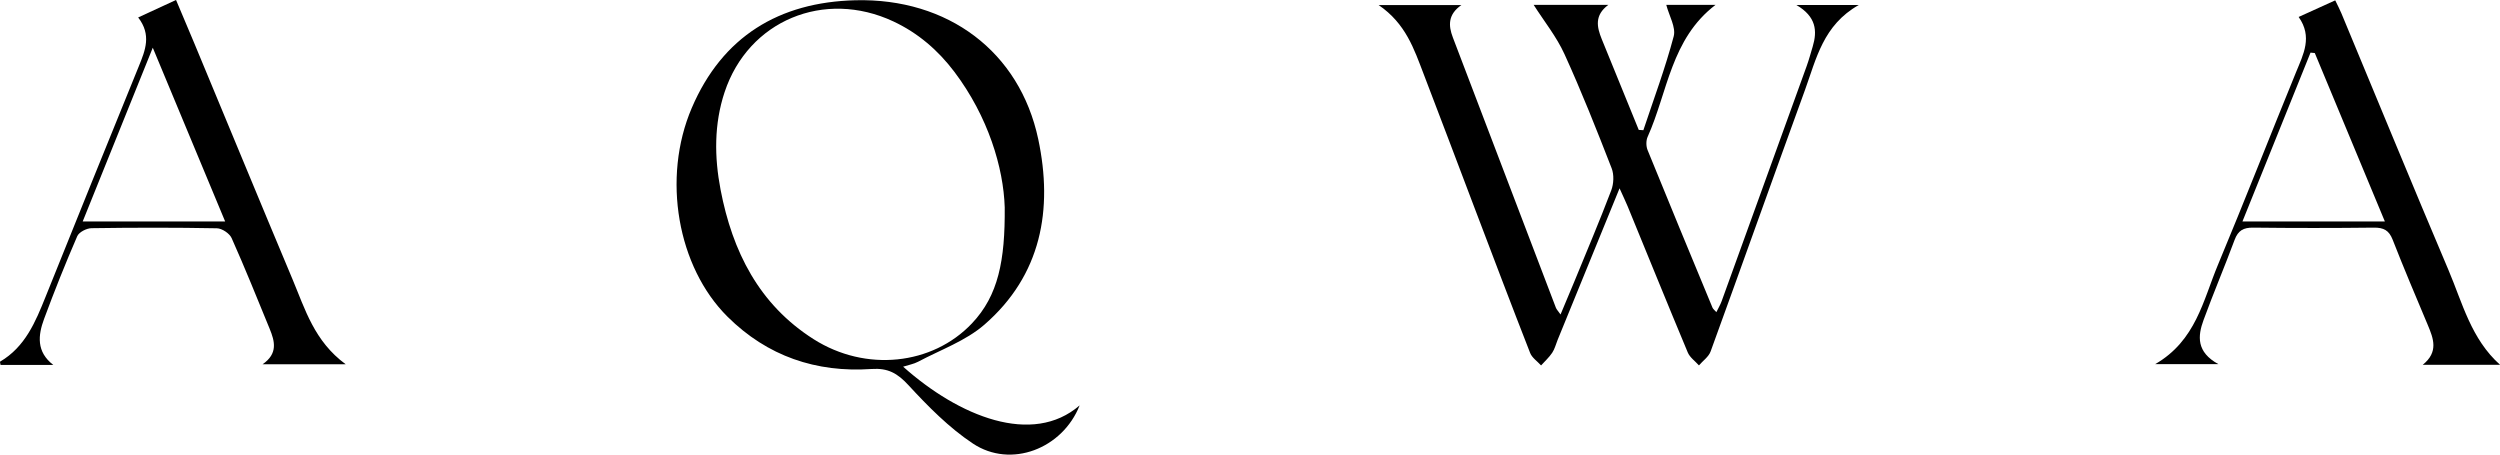 <!--?xml version="1.0" encoding="UTF-8"?-->
<svg viewBox="0 0 797.56 145.03" xmlns="http://www.w3.org/2000/svg" id="Layer_2">
  <g data-sanitized-data-name="Layer_1" data-name="Layer_1" id="Layer_1-2">
    <g id="Rq3kCK">
      <g>
        <path d="M516.67,60.09c-6.93,16.95-13.33,32.63-19.74,48.32-.57,1.38-.92,2.91-1.74,4.13-.99,1.48-2.35,2.71-3.55,4.04-1.19-1.32-2.9-2.44-3.5-4-6.06-15.49-11.94-31.04-17.85-46.58-5.38-14.14-10.69-28.31-16.13-42.43-3.03-7.87-5.65-16.03-14.35-21.96h26.42c-4.29,2.97-4.21,6.49-2.74,10.33,10.96,28.74,21.9,57.48,32.87,86.22.22.58.72,1.06,1.49,2.17,1.59-3.8,3.01-7.13,4.39-10.48,3.97-9.69,8.07-19.34,11.79-29.13.79-2.08.92-4.98.13-7.02-4.77-12.24-9.6-24.47-15.05-36.42-2.54-5.58-6.51-10.5-9.83-15.72h23.81c-4.49,3.32-3.64,7.1-2.1,10.91,3.91,9.67,7.87,19.32,11.81,28.97.49.03.98.07,1.47.1,3.31-9.96,7-19.82,9.68-29.95.76-2.88-1.46-6.54-2.37-10.04h15.72c-14.26,10.87-15.25,27.85-21.66,42.09-.54,1.19-.52,3-.03,4.22,6.82,16.79,13.77,33.53,20.71,50.28.18.43.62.75,1.24,1.45.63-1.3,1.27-2.35,1.68-3.49,9.07-25.01,18.11-50.02,27.14-75.04.73-2.03,1.29-4.12,1.91-6.18,1.52-5.07,1.12-9.58-5.21-13.29h19.93c-11.39,6.41-13.57,17.19-17.15,27.04-10.12,27.81-20.02,55.7-30.14,83.51-.62,1.7-2.46,2.96-3.72,4.43-1.21-1.36-2.89-2.53-3.56-4.12-6.48-15.49-12.79-31.06-19.17-46.6-.62-1.5-1.33-2.96-2.59-5.76Z"></path>
        <path d="M288.13,116.99c17.84,15.9,41.25,25.38,56.3,12.34-5.44,13.81-21.92,20.23-34.05,12.17-7.64-5.07-14.32-11.86-20.59-18.65-3.5-3.79-6.51-5.49-11.77-5.13-17.64,1.21-33.23-4.08-45.91-16.67-15.99-15.87-20.99-44.25-11.42-66.61C230.44,11.64,248.56.68,272.88.08c29.56-.73,52.41,16.39,58.34,44.3,4.77,22.47,1,43.42-17.19,59.21-5.97,5.18-13.99,8.01-21.13,11.81-1.38.73-3,1.01-4.77,1.58ZM320.53,66.12c-.39-12.57-5.26-28.9-16.06-43.2-5.19-6.87-11.58-12.39-19.45-16.08-22.06-10.33-46.28-.3-53.86,22.57-3.37,10.16-3.28,20.69-1.28,31.11,3.77,19.67,12.25,36.64,29.72,47.71,16.57,10.5,37.8,8.3,50.47-5.06,8.42-8.88,10.6-20.06,10.46-37.05Z"></path>
        <path d="M17.02,116.43H.18c-.07-.47-.25-1-.15-1.06,8.01-4.7,11.29-12.67,14.53-20.74,9.86-24.53,19.75-49.05,29.74-73.53,2.07-5.08,4.07-9.99-.22-15.53,4.31-1.99,7.97-3.68,12.08-5.58,2.01,4.76,3.89,9.15,5.72,13.56,10.48,25.18,20.88,50.4,31.44,75.55,4.01,9.54,6.94,19.76,16.96,27.11h-26.51c4.96-3.42,3.88-7.35,2.27-11.28-3.98-9.69-7.88-19.42-12.15-28.98-.67-1.49-3.07-3.09-4.7-3.12-13.33-.25-26.66-.23-39.99-.03-1.58.02-4,1.25-4.56,2.56-3.77,8.69-7.29,17.5-10.58,26.39-1.92,5.21-2.53,10.47,2.96,14.69ZM71.83,70.66c-7.68-18.44-15.1-36.25-23.09-55.44-7.8,19.34-14.98,37.13-22.36,55.44h45.45Z"></path>
        <path d="M797.56,116.37h-24.64c5.09-4.09,3.42-8.35,1.6-12.69-3.8-9.05-7.64-18.08-11.21-27.22-1.17-3-2.89-3.88-5.99-3.84-12.83.15-25.66.15-38.49,0-3.13-.04-4.83.92-5.94,3.91-3.18,8.57-6.77,17-9.91,25.58-1.88,5.12-2.31,10.2,4.74,14.06h-20.17c13.01-7.52,15.29-20.35,20-31.62,8.52-20.41,16.55-41.02,24.93-61.49,2.35-5.75,5.34-11.3.84-17.65,4.16-1.89,7.75-3.52,11.67-5.3.74,1.54,1.42,2.81,1.97,4.14,11.38,27.33,22.62,54.72,34.19,81.97,4.43,10.43,7.19,21.91,16.43,30.16ZM738.48,16.92c-.46-.04-.91-.09-1.37-.13-7.18,17.79-14.35,35.59-21.72,53.87h45.44c-7.62-18.33-14.99-36.03-22.35-53.73Z"></path>
      </g>
    </g>
  </g>
</svg>